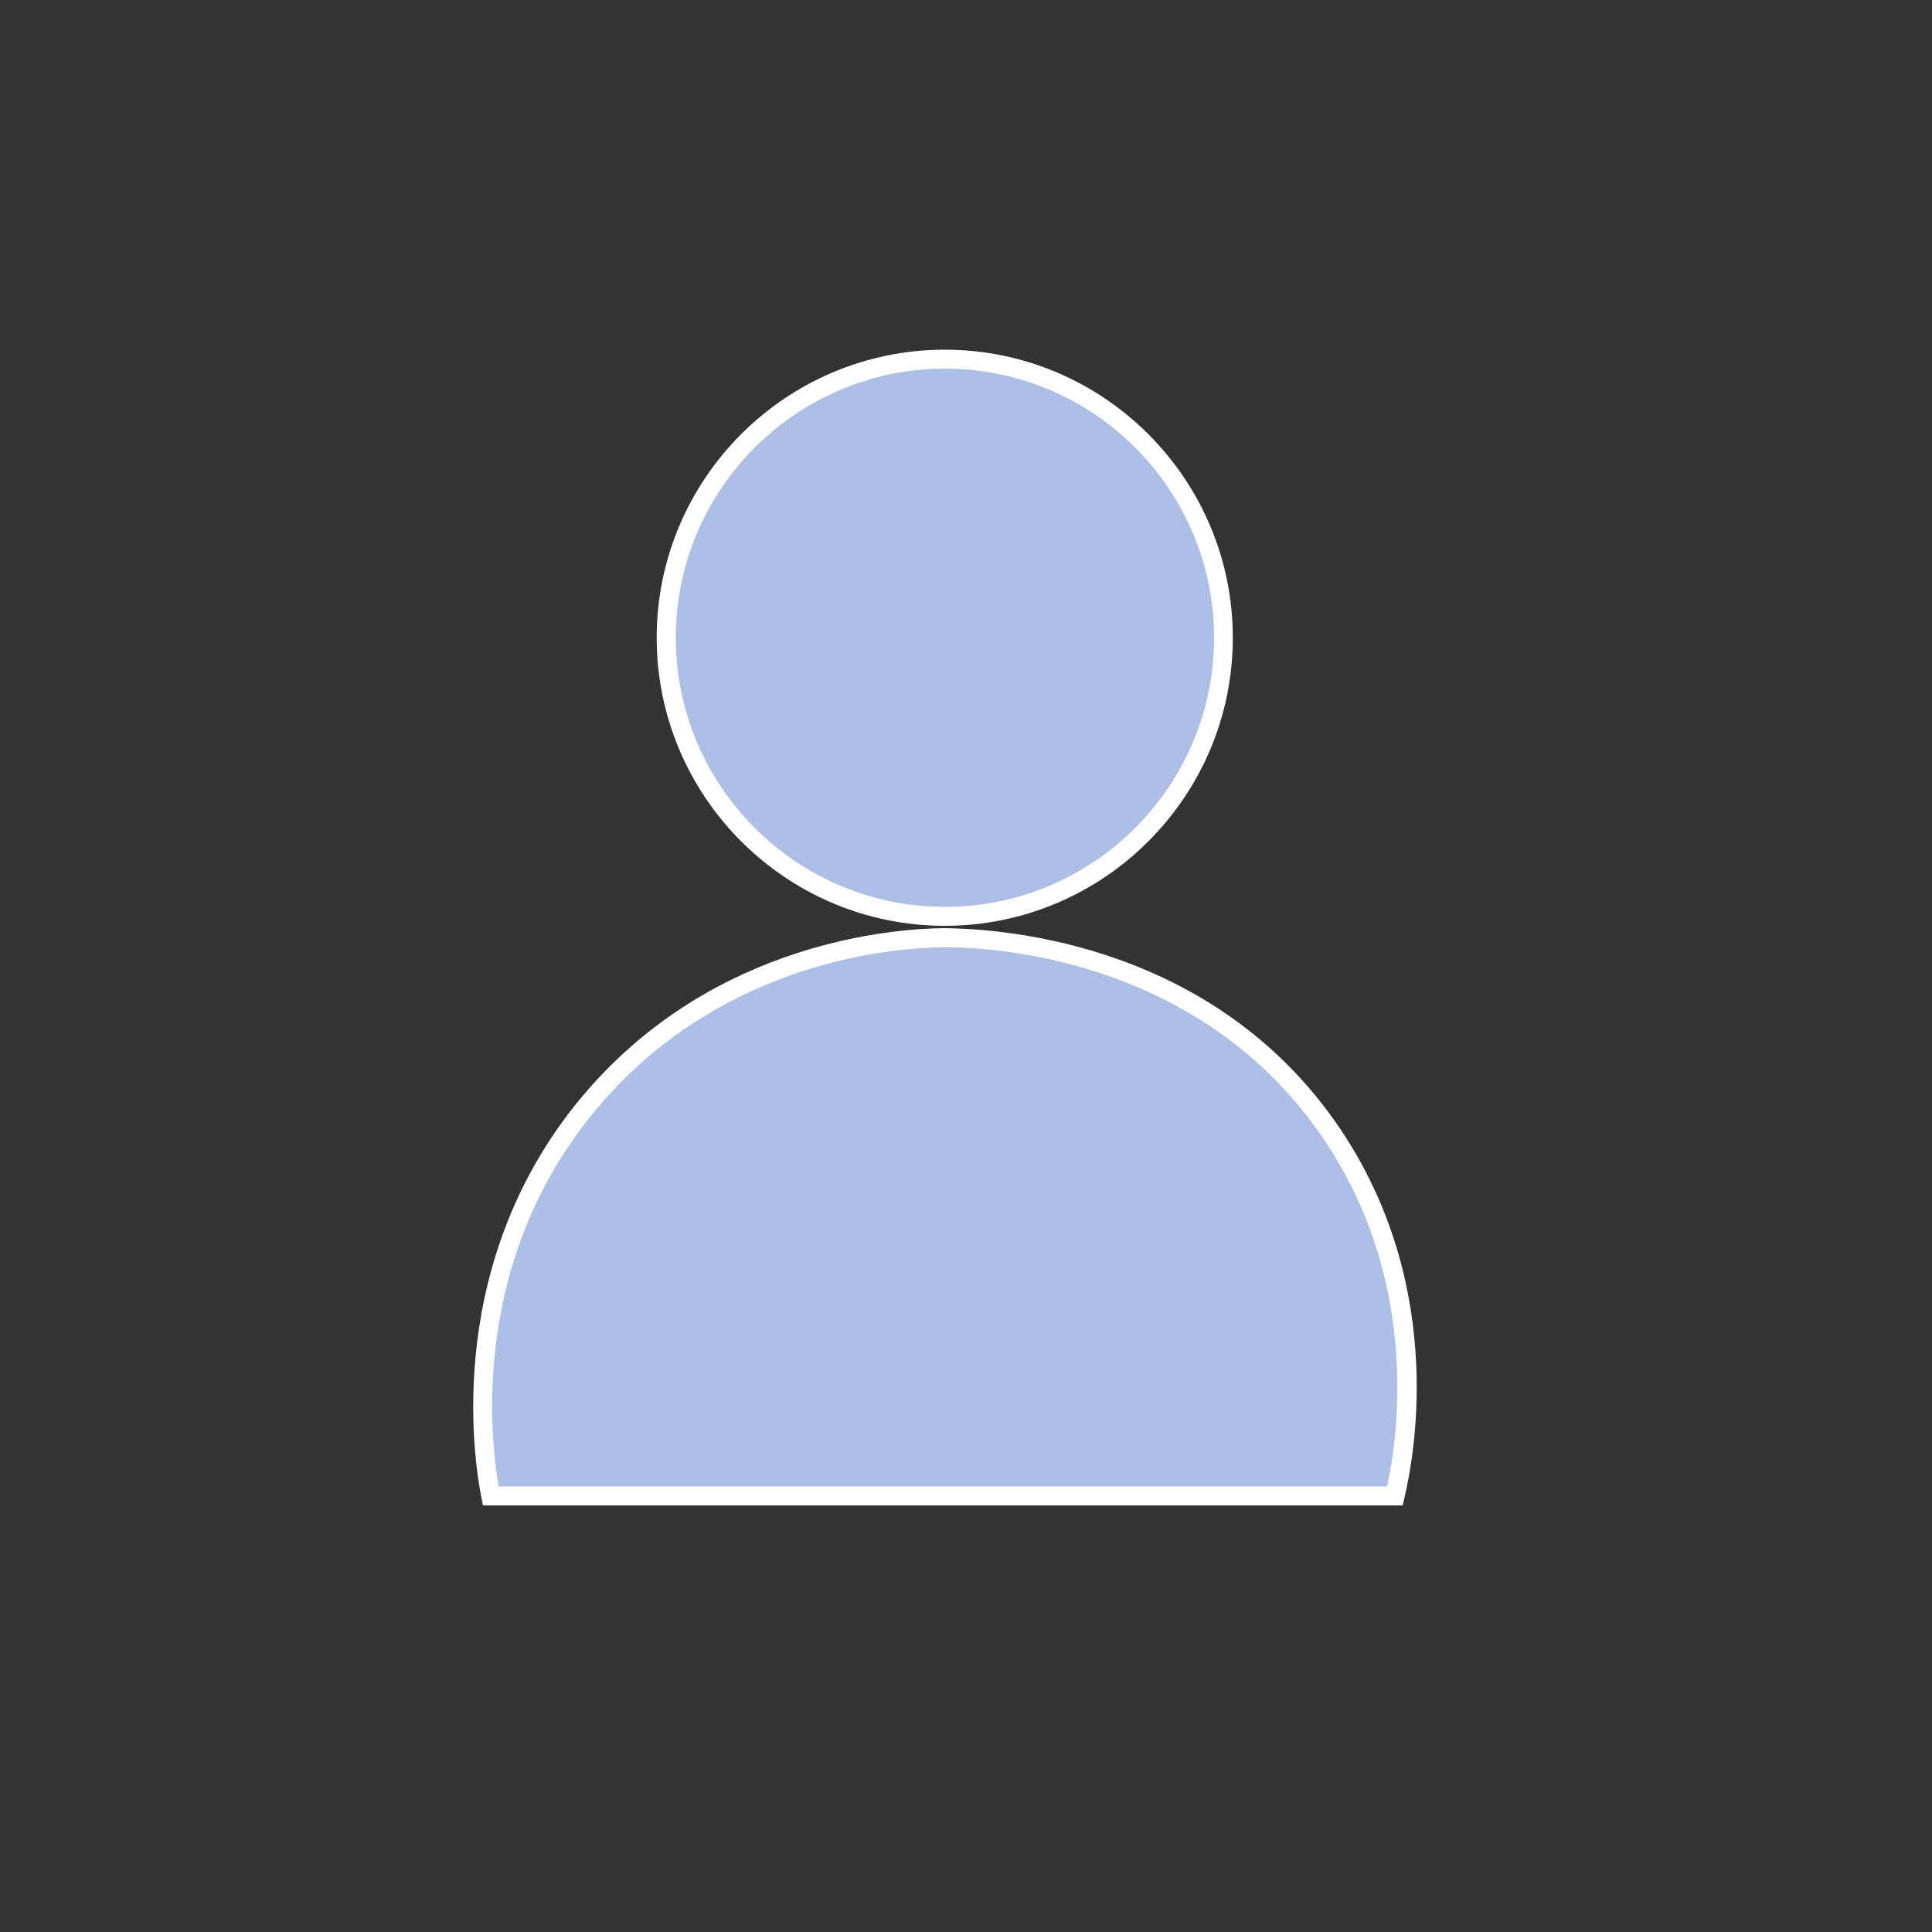 <?xml version="1.0" encoding="UTF-8"?>
<svg id="Layer_2" data-name="Layer 2" xmlns="http://www.w3.org/2000/svg" width="100" height="100" viewBox="0 0 100 100">
  <rect x="0" y="0" width="100" height="100" fill="#333333" stroke="none"/>
  <defs>
    <style>
      .cls-1 {
        fill: #fff;
      }

      .cls-2 {
        fill: #adbfe5;
      }
    </style>
  </defs>
  <g>
    <circle class="cls-2" cx="48.91" cy="33.01" r="14.42"/>
    <path class="cls-1" d="M33.99,33.01c0-8.22,6.69-14.91,14.91-14.91,8.22,0,14.91,6.69,14.91,14.91s-6.69,14.91-14.91,14.91c-8.22,0-14.91-6.69-14.91-14.91ZM34.98,33.01c0,7.68,6.25,13.93,13.93,13.93s13.93-6.25,13.93-13.93c0-7.68-6.25-13.93-13.93-13.93s-13.93,6.25-13.93,13.93Z"/>
  </g>
  <g>
    <path class="cls-2" d="M48.86,48.54c1.5-.01,12.97.08,19.81,9.76,5.93,8.4,3.89,17.66,3.54,19.13-7.46,0-14.91,0-22.37,0-8.14,0-16.29,0-24.43,0-.26-1.27-2.21-11.95,5.38-20.68,6.9-7.95,16.42-8.2,18.08-8.22Z"/>
    <path class="cls-1" d="M24.92,77.53c-.4-2-2.03-12.44,5.49-21.1,6.68-7.68,15.81-8.36,18.45-8.39h0c2.19.03,13.43.37,20.22,9.97,5.73,8.12,4.21,17,3.61,19.53l-.09.38H25s-.08-.4-.08-.4ZM68.26,58.59c-6.5-9.2-17.29-9.57-19.4-9.56-2.53.02-11.3.67-17.71,8.05-6.82,7.85-5.8,17.22-5.34,19.86h45.99c.61-2.84,1.69-10.94-3.54-18.35Z"/>
  </g>
</svg>